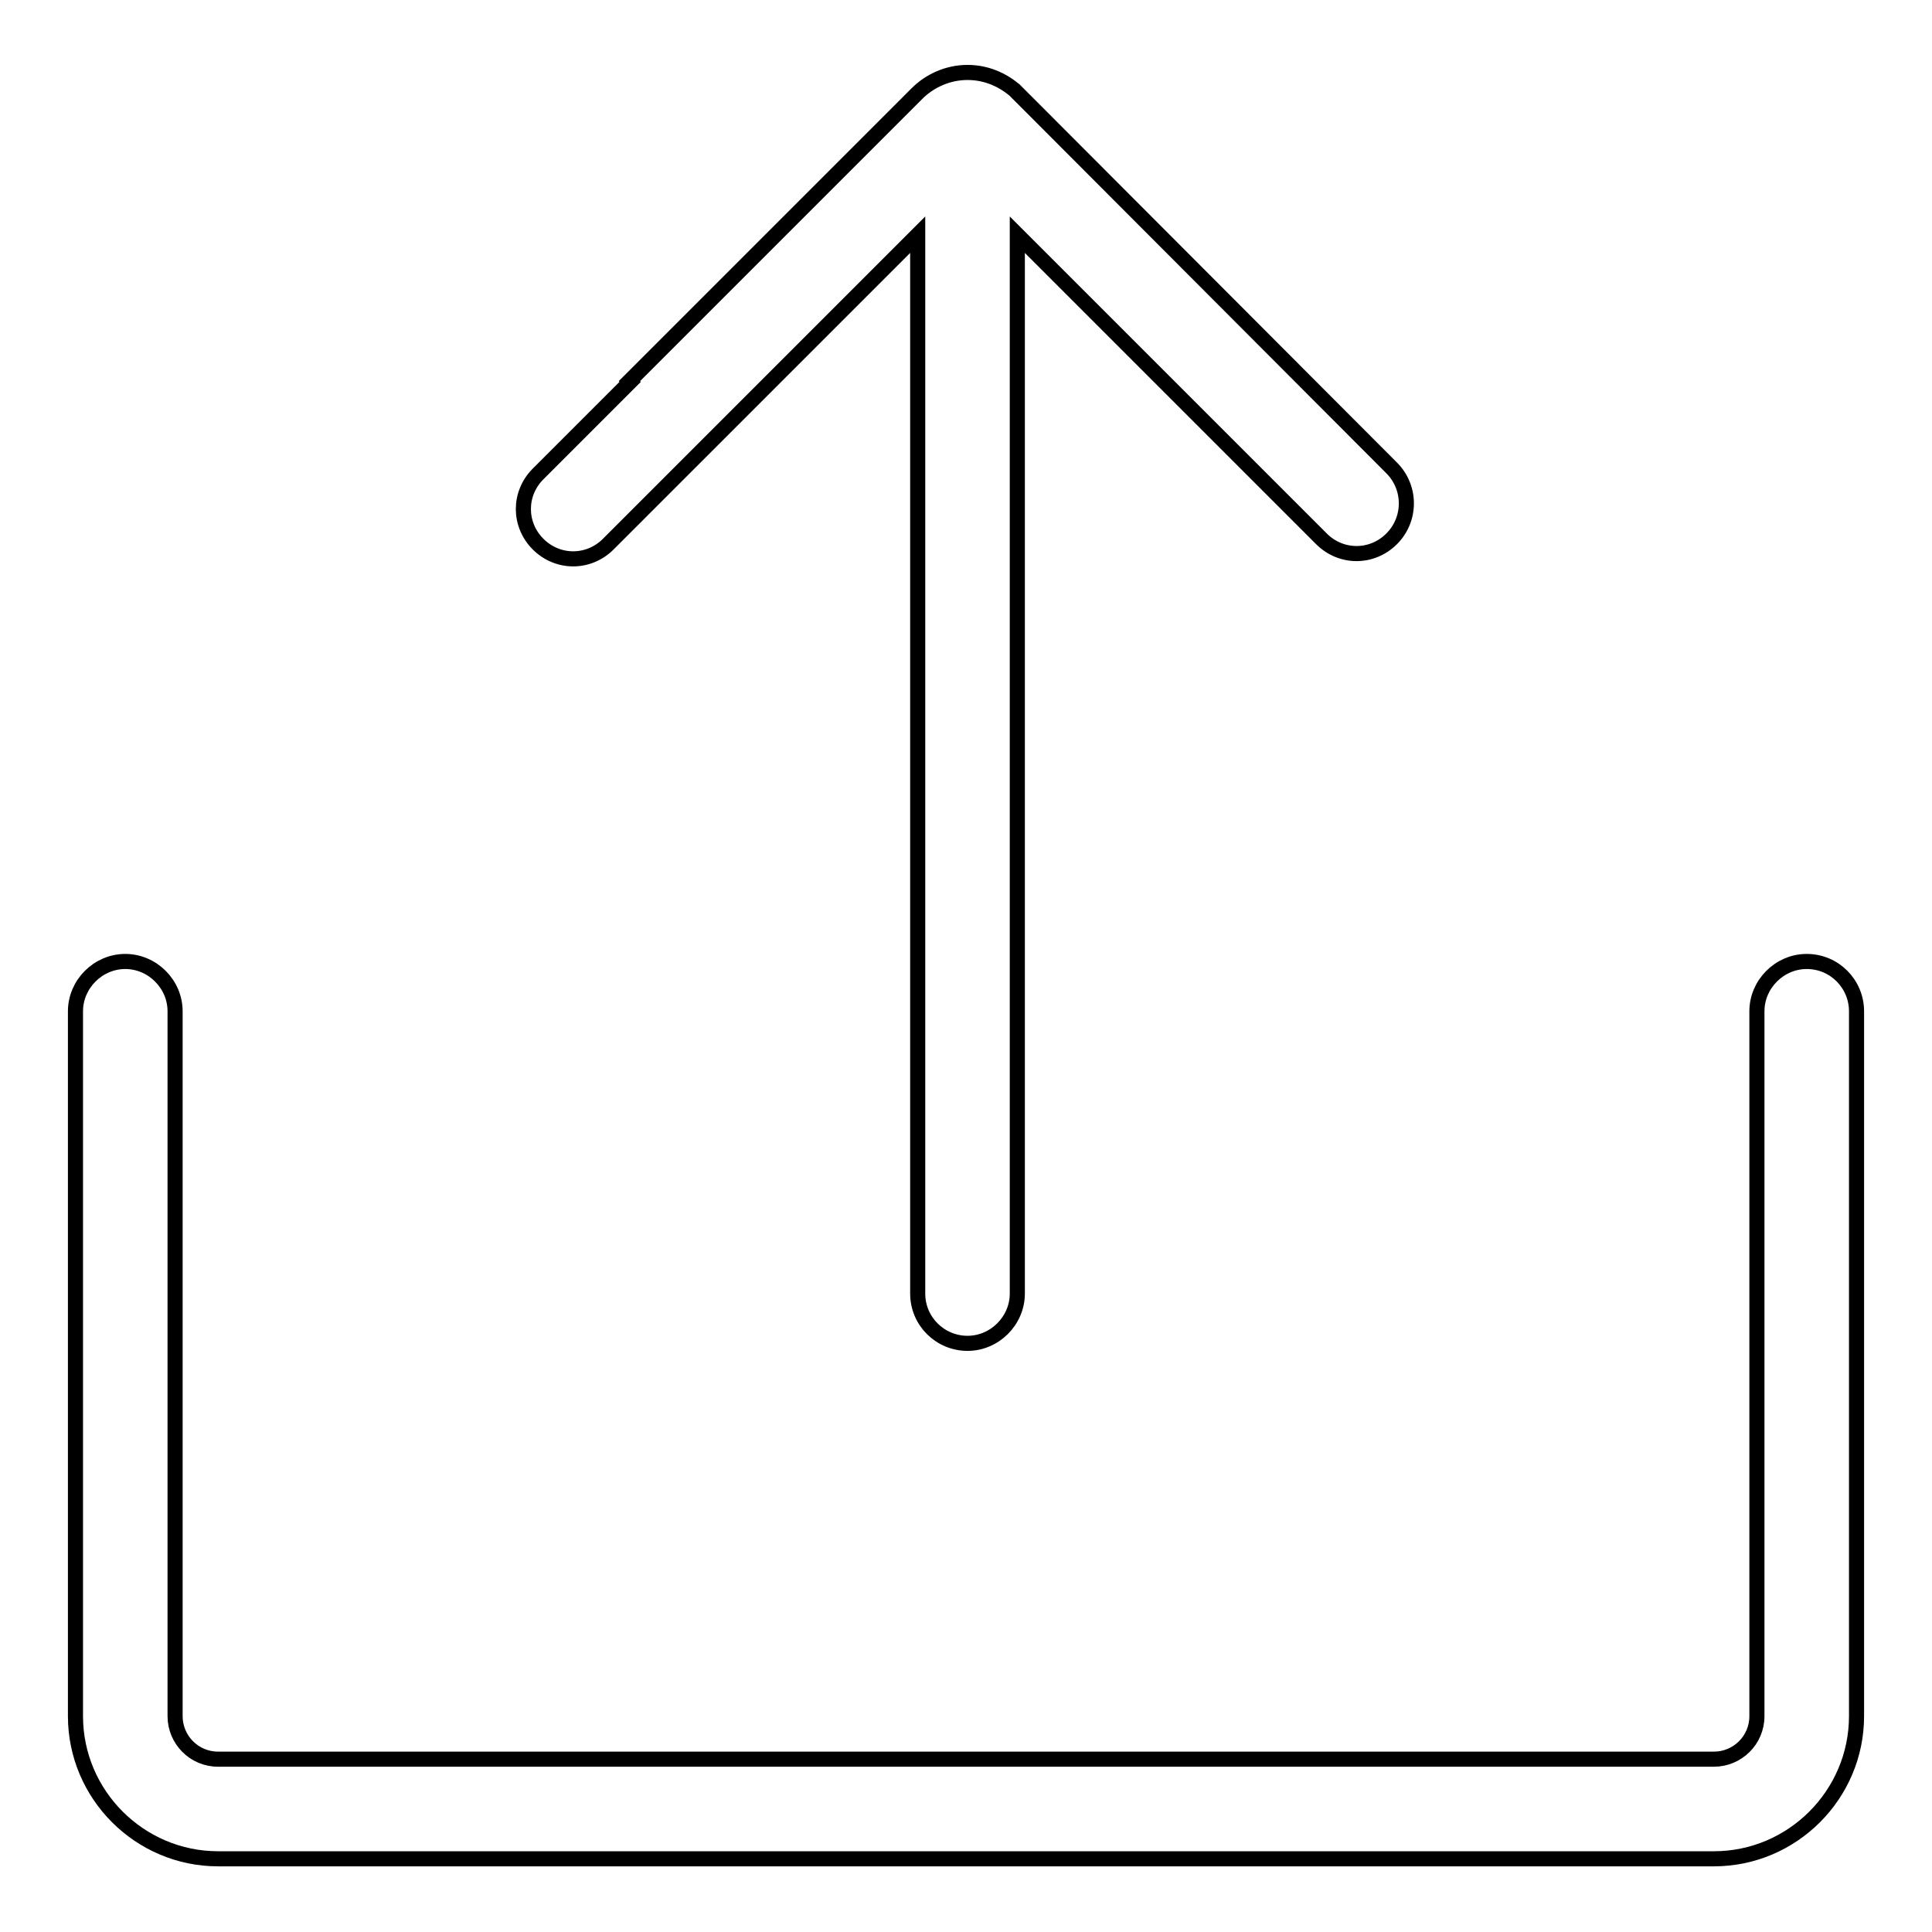 <?xml version="1.0" encoding="utf-8"?>
<!-- Svg Vector Icons : http://www.onlinewebfonts.com/icon -->
<!DOCTYPE svg PUBLIC "-//W3C//DTD SVG 1.1//EN" "http://www.w3.org/Graphics/SVG/1.1/DTD/svg11.dtd">
<svg version="1.1" xmlns="http://www.w3.org/2000/svg" xmlns:xlink="http://www.w3.org/1999/xlink" x="0px" y="0px" viewBox="0 0 256 256" enable-background="new 0 0 256 256" xml:space="preserve">
<g> <path stroke-width="2" fill-opacity="0" stroke="#000000"  d="M239.4,127.4c-3.6,0-6.6,3-6.6,6.6v93.4c0,3.2-2.6,5.7-5.7,5.7H28.9c-3.2,0-5.7-2.6-5.7-5.7V134 c0-3.6-3-6.6-6.6-6.6c-3.6,0-6.6,3-6.6,6.6v93.4c0,10.4,8.5,18.9,18.9,18.9h198.2c10.4,0,18.9-8.5,18.9-18.9V134 C246,130.4,243.1,127.4,239.4,127.4L239.4,127.4z"/> <path stroke-width="2" fill-opacity="0" stroke="#000000"  d="M184.4,71.4c-2.6,2.6-6.7,2.6-9.3,0l-11.5-11.5l0,0l-28.8-28.8v140.3c0,3.6-3,6.6-6.6,6.6 c-3.6,0-6.6-2.9-6.6-6.6V31.1l-41,41c-2.6,2.6-6.7,2.6-9.3,0c-2.6-2.6-2.6-6.7,0-9.3l12.2-12.2l-0.1-0.1l38.1-38.1l0,0 c1.7-1.7,4.1-2.8,6.7-2.8c2.4,0,4.5,0.9,6.2,2.3c0.3,0.3,0.6,0.6,0.9,0.9l2,2l0,0L184.4,62C187,64.6,187,68.8,184.4,71.4z"/></g>
</svg>